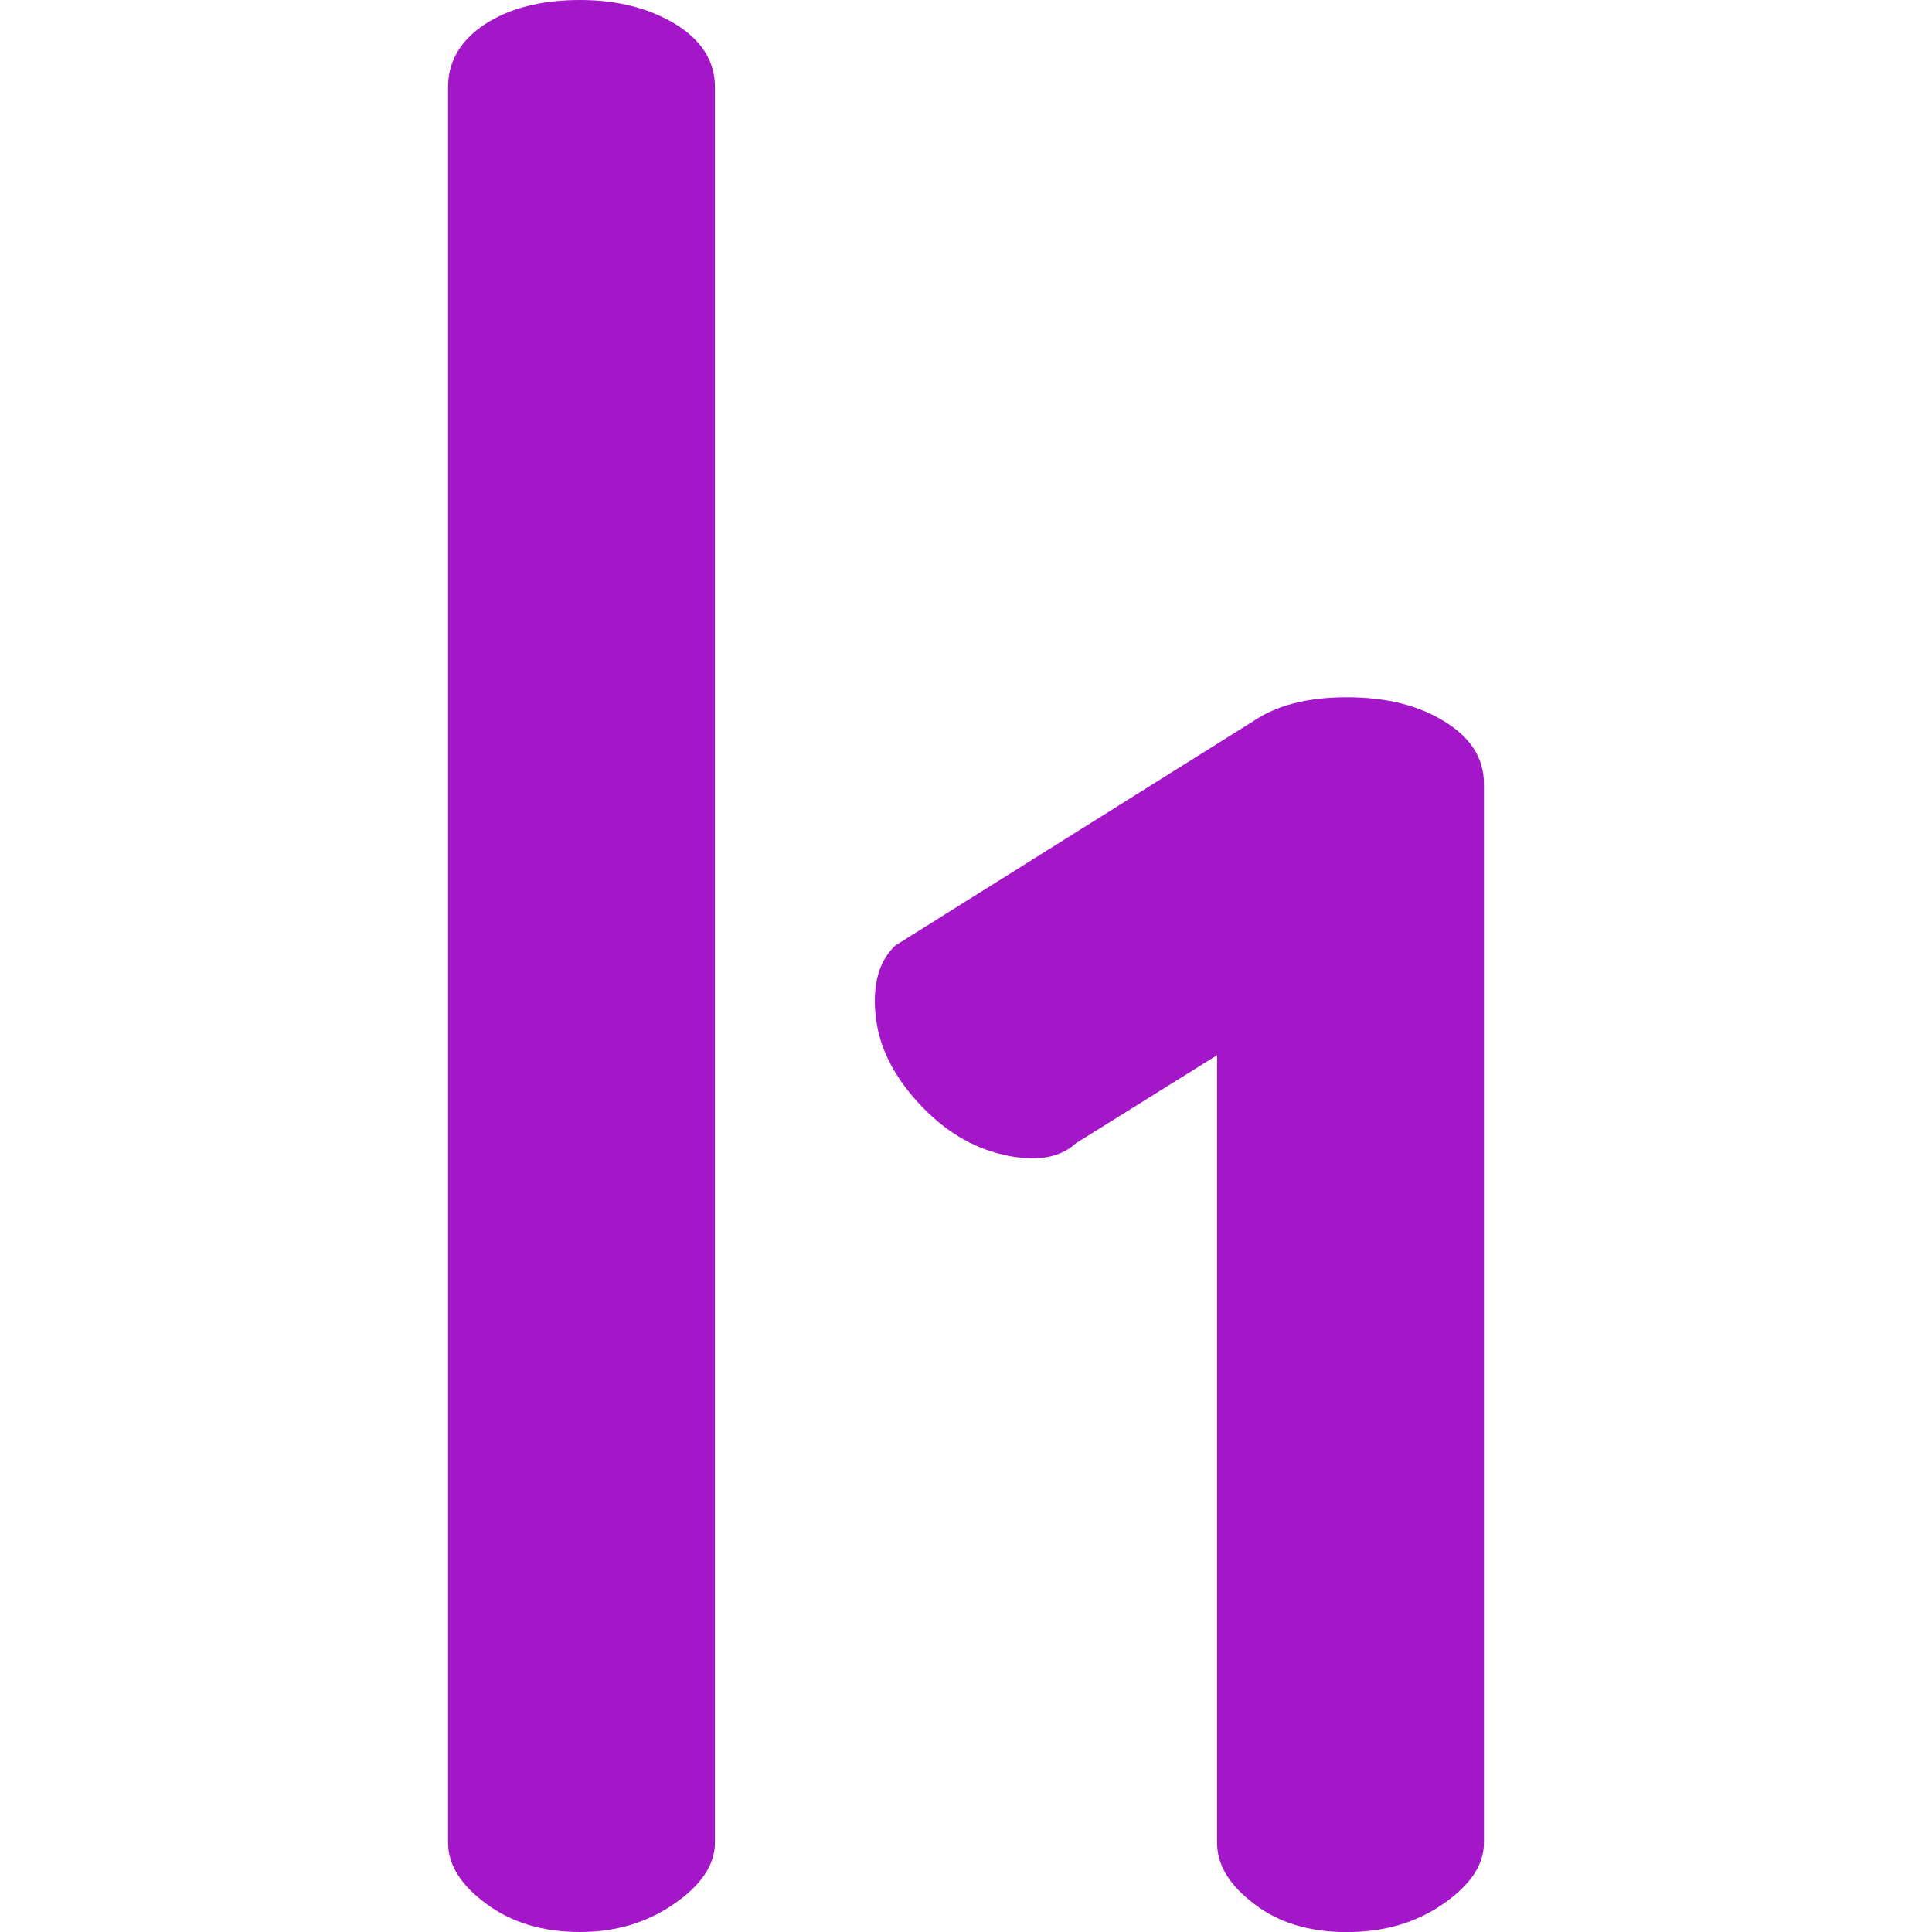 <svg role="img" width="32px" height="32px" viewBox="0 0 24 24" xmlns="http://www.w3.org/2000/svg"><title>HackerOne</title><path fill="#a317c9" d="M7.207 0c-.484 0-.877.102-1.182.3-.304.2-.459.463-.459.78v21.809c0 .277.158.528.475.761.315.234.703.35 1.166.35.443 0 .831-.117 1.168-.35.335-.231.506-.484.506-.761V1.081c0-.319-.162-.577-.489-.781C8.064.102 7.67 0 7.207 0zm9.523 8.662c-.484 0-.872.098-1.168.301l-4.439 2.782c-.199.186-.284.469-.247.855.034.383.211.747.524 1.091.315.346.666.563 1.068.655.396.09.697.041.896-.143l1.755-1.095v9.782c0 .277.152.528.461.761.301.234.687.35 1.15.35.463 0 .863-.117 1.198-.35.337-.233.506-.484.506-.761V9.738c0-.319-.165-.577-.49-.775-.325-.203-.729-.301-1.214-.301z"/></svg>